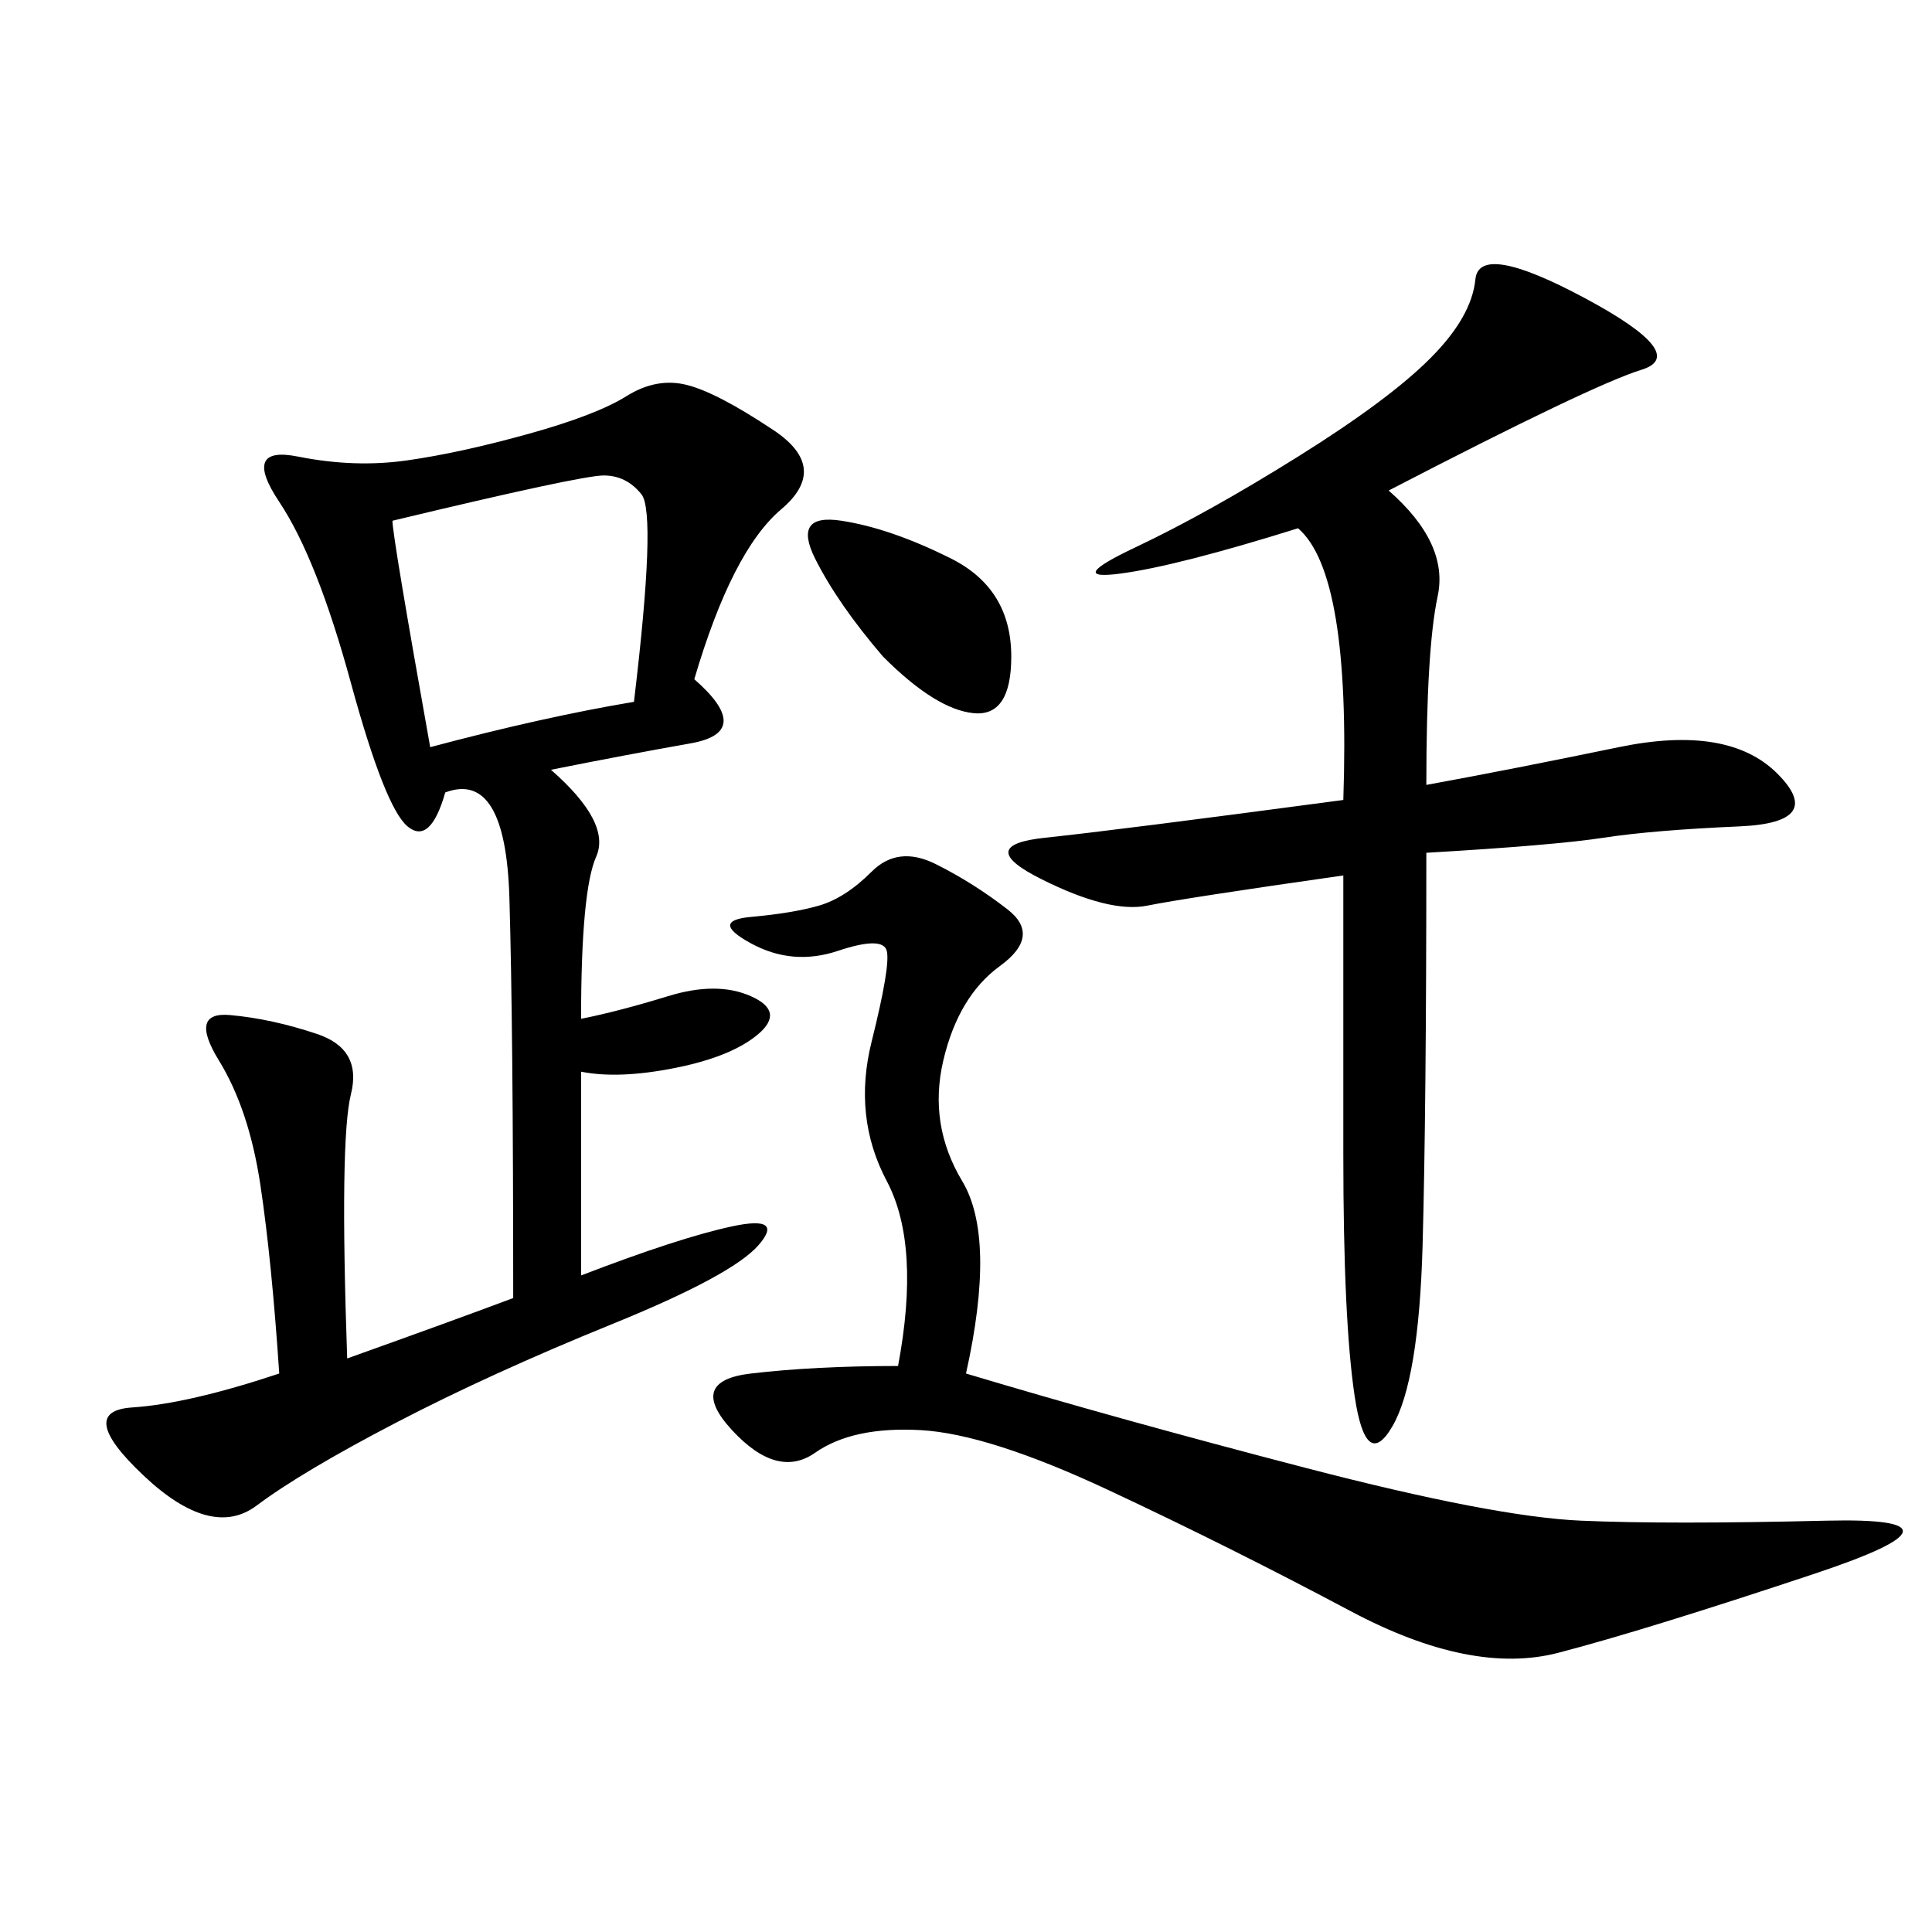 <svg xmlns="http://www.w3.org/2000/svg" xmlns:xlink="http://www.w3.org/1999/xlink" width="300" height="300"><path d="M79.69 201.56Q79.69 159.38 79.10 139.45Q78.52 119.53 69.14 123.05L69.14 123.05Q66.80 131.25 63.28 128.32Q59.77 125.39 54.49 106.05Q49.22 86.72 43.36 77.93Q37.50 69.14 46.29 70.90Q55.08 72.66 63.28 71.48Q71.48 70.31 82.03 67.38Q92.58 64.45 97.27 61.52Q101.95 58.59 106.64 59.77Q111.33 60.94 120.12 66.80Q128.91 72.66 121.29 79.10Q113.67 85.55 107.81 105.47L107.81 105.47Q117.19 113.67 107.23 115.43Q97.27 117.19 85.55 119.53L85.55 119.53Q94.92 127.73 92.58 133.01Q90.23 138.28 90.23 158.20L90.23 158.20Q96.09 157.03 103.71 154.69Q111.33 152.34 116.60 154.69Q121.88 157.03 117.77 160.55Q113.67 164.06 104.88 165.82Q96.09 167.58 90.23 166.41L90.23 166.41L90.23 198.05Q105.47 192.19 113.67 190.43Q121.88 188.67 117.77 193.36Q113.67 198.05 94.92 205.66Q76.17 213.28 61.52 220.90Q46.88 228.52 39.84 233.79Q32.81 239.06 22.27 229.10Q11.72 219.14 20.51 218.55Q29.30 217.97 43.36 213.28L43.36 213.28Q42.19 195.70 40.43 183.98Q38.67 172.27 33.98 164.65Q29.30 157.03 35.74 157.62Q42.19 158.20 49.22 160.55Q56.25 162.89 54.49 169.92Q52.73 176.95 53.91 210.94L53.91 210.94Q70.31 205.08 79.69 201.56L79.69 201.56ZM215.63 76.17Q225 84.38 223.24 92.58Q221.48 100.78 221.48 121.88L221.48 121.88Q234.38 119.53 251.37 116.02Q268.36 112.50 275.98 120.12Q283.59 127.73 270.12 128.32Q256.64 128.91 249.02 130.08Q241.41 131.25 221.48 132.42L221.48 132.42Q221.48 172.27 220.90 193.36Q220.31 214.45 216.21 221.48Q212.11 228.52 210.35 216.80Q208.59 205.08 208.59 179.30L208.59 179.30L208.59 135.94Q183.98 139.45 178.13 140.63Q172.27 141.80 161.72 136.52Q151.17 131.25 162.30 130.08Q173.44 128.91 208.59 124.22L208.59 124.22Q209.77 89.06 201.56 82.03L201.56 82.03Q182.81 87.89 174.02 89.06Q165.23 90.23 176.37 84.96Q187.50 79.69 201.56 70.90Q215.63 62.11 222.07 55.66Q228.52 49.22 229.10 43.36Q229.69 37.50 246.09 46.29Q262.50 55.08 254.88 57.42Q247.27 59.77 215.63 76.17L215.63 76.17ZM150 213.28Q173.44 220.31 202.73 227.93Q232.03 235.55 245.51 236.13Q258.98 236.72 283.59 236.13Q308.20 235.55 281.84 244.34Q255.47 253.13 241.99 256.64Q228.52 260.16 209.77 250.20Q191.02 240.23 172.27 231.45Q153.52 222.66 142.97 222.07Q132.42 221.48 126.56 225.59Q120.70 229.69 113.67 222.07Q106.64 214.45 116.60 213.28Q126.56 212.11 139.45 212.11L139.45 212.11Q142.97 193.36 137.70 183.40Q132.42 173.44 135.35 161.72Q138.28 150 137.70 147.66Q137.11 145.31 130.08 147.66Q123.05 150 116.60 146.48Q110.16 142.97 116.60 142.38Q123.05 141.80 127.15 140.63Q131.25 139.45 135.35 135.35Q139.45 131.25 145.31 134.18Q151.17 137.11 156.45 141.21Q161.72 145.31 155.27 150Q148.83 154.69 146.48 164.65Q144.14 174.61 149.41 183.40Q154.69 192.19 150 213.28L150 213.28ZM66.80 116.02Q84.38 111.33 98.44 108.98L98.44 108.98Q101.95 79.69 99.61 76.76Q97.27 73.83 93.75 73.83L93.75 73.83Q90.23 73.83 60.94 80.86L60.94 80.86Q60.94 83.20 66.80 116.02L66.80 116.02ZM137.11 101.95Q130.08 93.75 126.56 86.72Q123.05 79.69 130.66 80.86Q138.28 82.03 147.66 86.72Q157.03 91.41 157.03 101.95L157.03 101.95Q157.03 111.33 151.17 110.74Q145.31 110.16 137.11 101.95L137.11 101.95Z"/></svg>